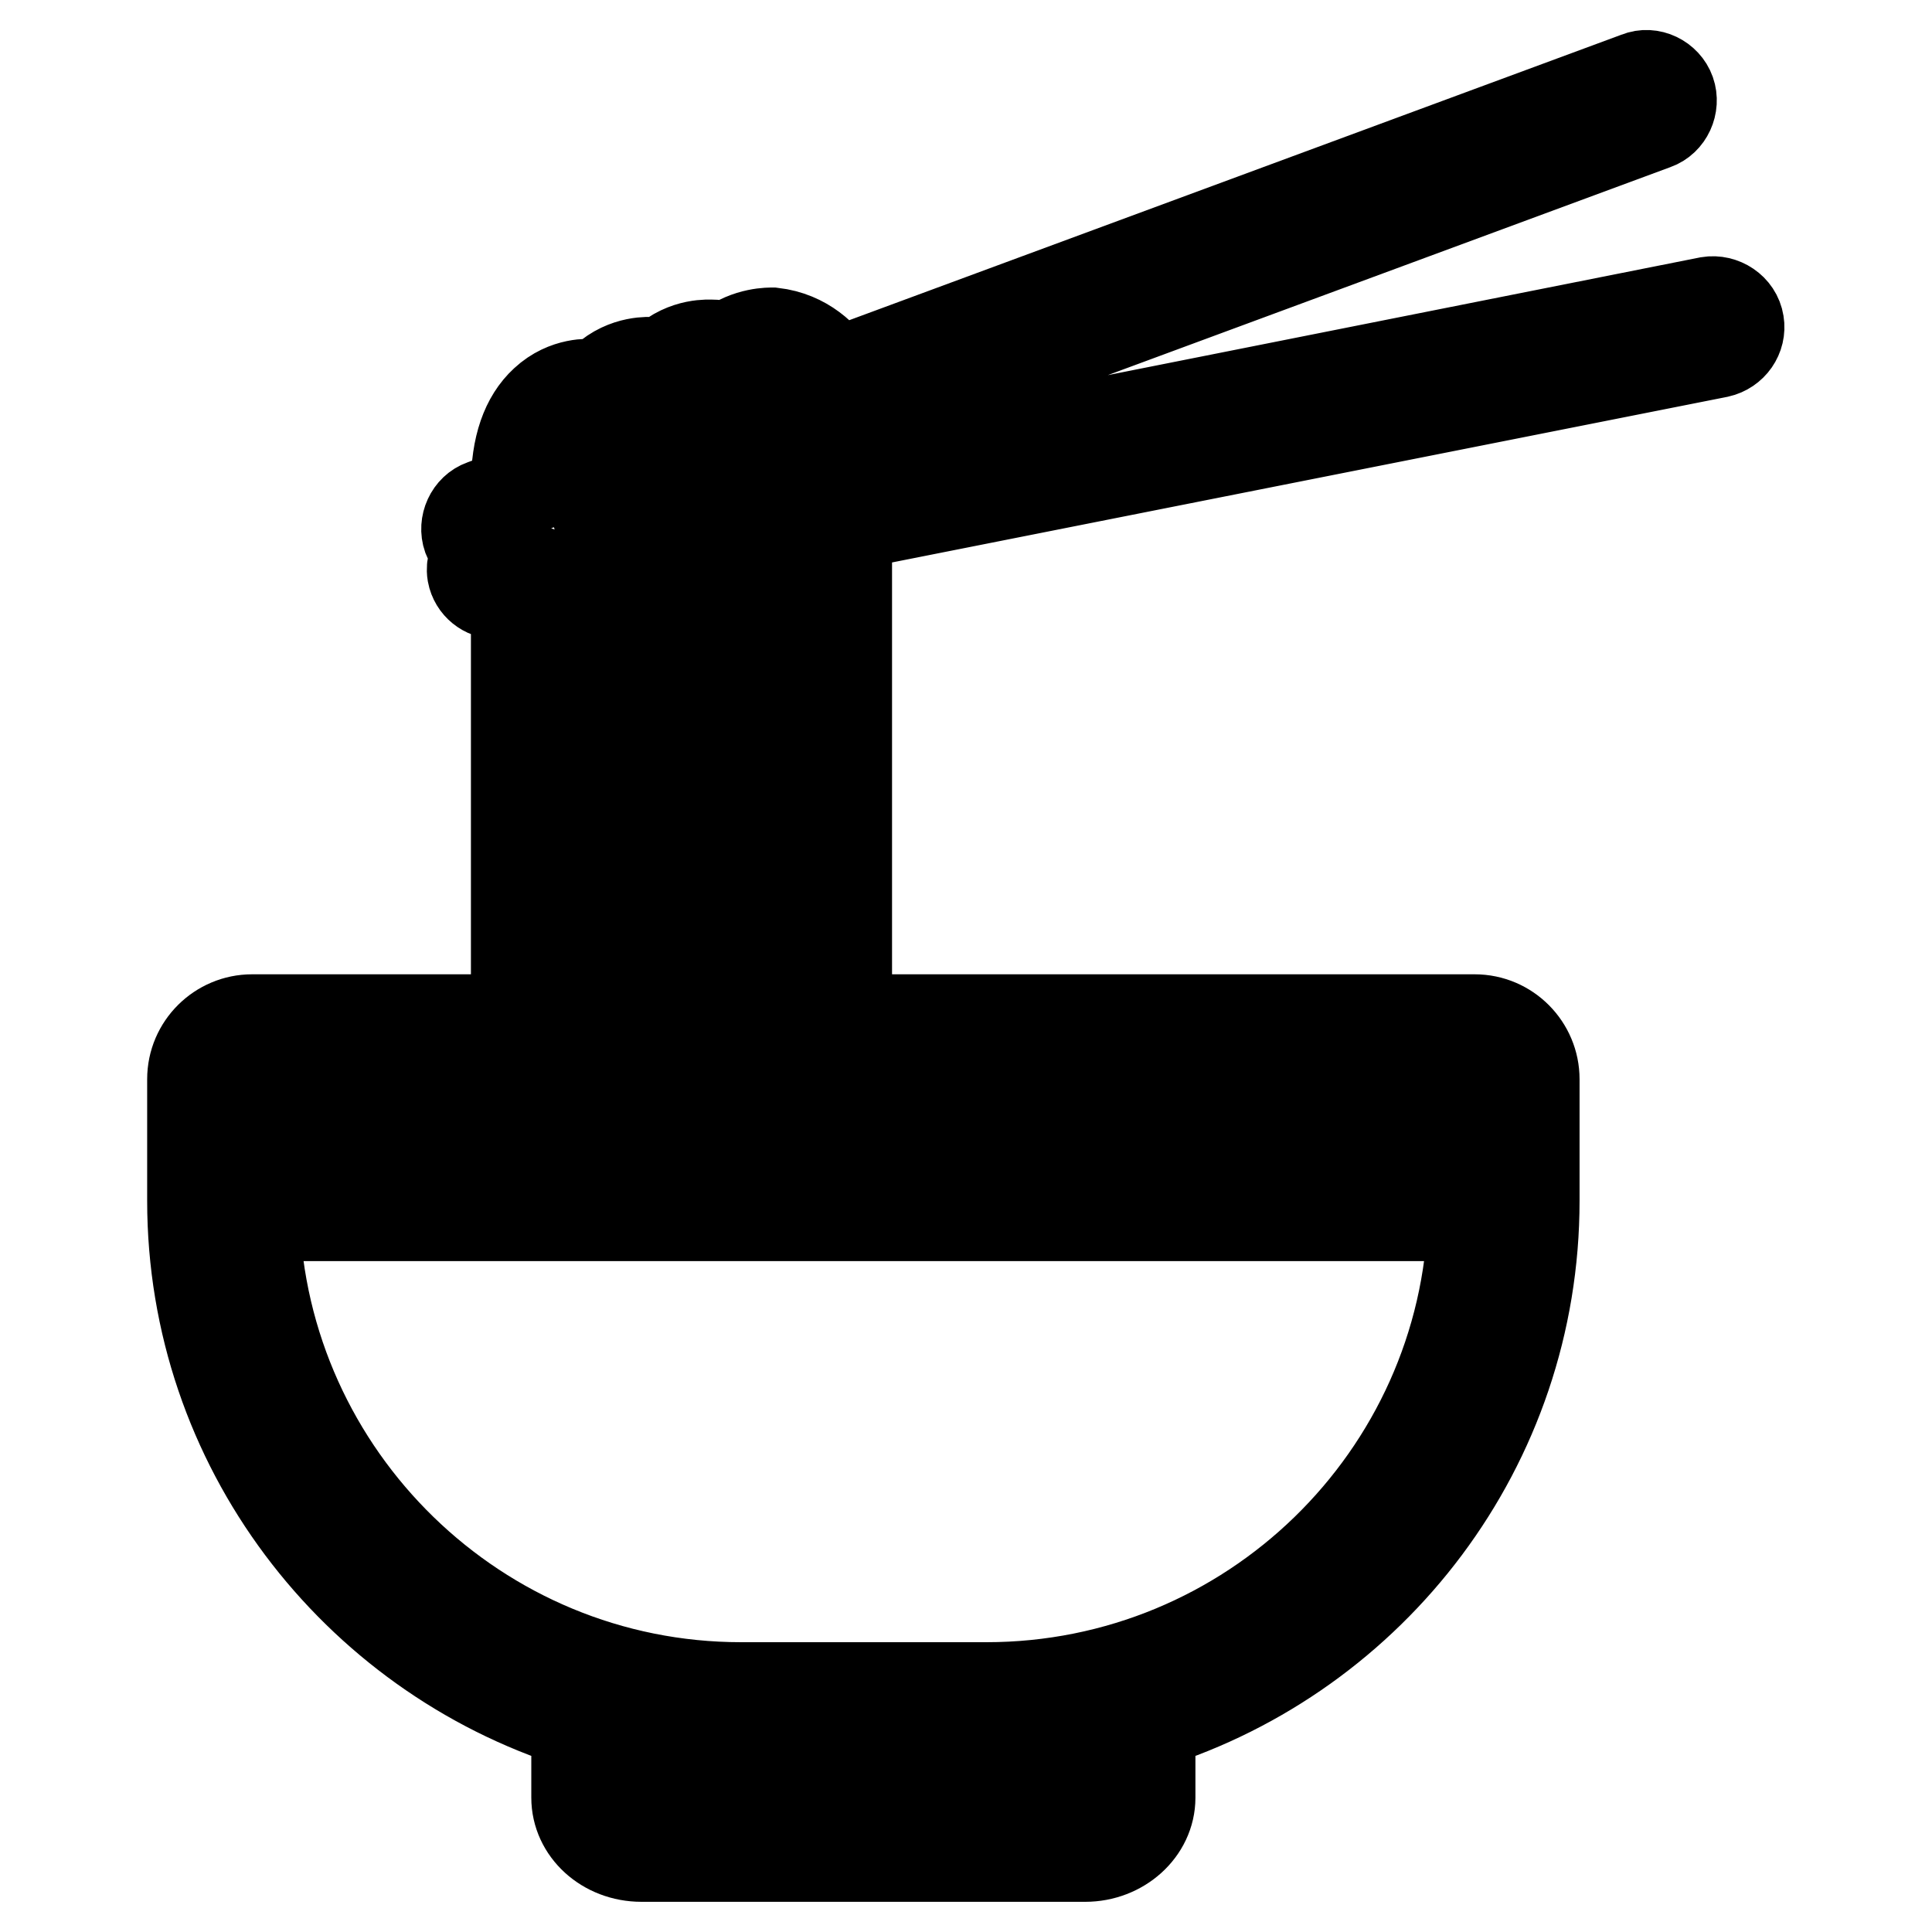 <?xml version="1.0" encoding="utf-8"?>
<!-- Svg Vector Icons : http://www.onlinewebfonts.com/icon -->
<!DOCTYPE svg PUBLIC "-//W3C//DTD SVG 1.1//EN" "http://www.w3.org/Graphics/SVG/1.1/DTD/svg11.dtd">
<svg version="1.1" xmlns="http://www.w3.org/2000/svg" xmlns:xlink="http://www.w3.org/1999/xlink" x="0px" y="0px" viewBox="0 0 256 256" enable-background="new 0 0 256 256" xml:space="preserve">
<g> <path stroke-width="12" fill-opacity="0" stroke="#000000"  d="M226.4,40L112.2,62.7v-6.6l107.1-39.6c1.7-0.6,2.6-2.6,2-4.3c-0.6-1.7-2.6-2.7-4.3-2L110.7,49.5 c-1.4-2.2-4-4.9-8.3-5.4c-0.3,0-3.3-0.1-6,2c-0.6-0.2-1.3-0.4-2-0.4c-0.3,0-3.6-0.3-6.4,2.3c-0.1,0.1-0.1,0.2-0.2,0.3 c-0.4-0.1-0.8-0.3-1.3-0.3c-0.3,0-3.6-0.3-6.4,2.3c-0.3,0.2-0.4,0.5-0.6,0.8c-0.3-0.1-0.6-0.2-0.9-0.2c-0.4,0-3.6-0.3-6.4,2.3 c-2.5,2.3-3.8,6-3.8,11.1v1l-4.4,1.6c-1.7,0.6-2.6,2.6-2,4.3c0.3,0.8,0.9,1.4,1.7,1.7c-0.8,0.8-1.3,1.9-1.1,3.1 c0.3,1.6,1.7,2.7,3.3,2.7c0.2,0,0.4,0,0.7-0.1l1.8-0.4v56.9H33.4c-4.3,0-7.9,3.5-7.9,7.9v16.1c0,32.5,21.5,60,50.9,69.3v9.8 c0,4.3,3.8,7.8,8.6,7.8h58.8c4.7,0,8.6-3.5,8.6-7.8v-9.8c29.5-9.3,50.9-36.8,50.9-69.3V143c0-4.3-3.5-7.9-7.9-7.9h-83.2V69.6 l115.5-22.9c1.8-0.4,3-2.1,2.7-3.9C230.1,40.9,228.2,39.7,226.4,40z M108.2,63.5l-3.9,0.8v-5.2l3.9-1.5V63.5z M96.3,135.1V72.7 l3.9-0.8v63.2L96.3,135.1L96.3,135.1z M80.3,67.9l3.9-1.4v1.8l-3.9,0.8V67.9z M76.2,69.8l-2.3,0.5l2.3-0.8V69.8z M81.1,56 c1.5,1.1,2.5,2.5,2.9,3.4l-3.7,1.4C80.3,58.9,80.6,57.3,81.1,56z M91.9,56.4l-3.6,1.3c0.1-1.8,0.4-3.3,0.9-4.5 C90.6,54.3,91.5,55.6,91.9,56.4z M99.6,53.6l-3.2,1.2c0.2-1.4,0.6-2.7,1.1-3.6C98.4,51.9,99.1,52.8,99.6,53.6z M88.4,65l3.8-1.4 v3.1l-3.8,0.8V65z M84.2,75.1v60.1h-3.9V75.9L84.2,75.1z M88.4,74.3l3.8-0.8v61.6h-3.8V74.3z M96.3,65.8V62l3.9-1.5V65L96.3,65.8z  M102,48.1c2.3,0.2,3.8,1.5,4.8,2.8l-3.4,1.3c-0.6-1.1-1.5-2.5-2.9-3.8C101.3,48.1,102,48.1,102,48.1z M93.7,49.7 c-0.2,0.5-0.5,1-0.7,1.5c-0.4-0.4-0.7-0.7-1.2-1C92.6,49.8,93.3,49.7,93.7,49.7z M85.3,52.1c-0.2,0.6-0.4,1.1-0.5,1.7 c-0.4-0.4-0.8-0.7-1.3-1.1C84.2,52.3,84.9,52.1,85.3,52.1z M74.7,56.1c0.8-0.8,1.7-1.1,2.4-1.2c-0.6,1.8-0.9,3.9-0.9,6.4v1 l-3.9,1.4C72.4,60.2,73.2,57.6,74.7,56.1z M72.3,77.5l3.9-0.8v58.5h-3.9V77.5z M143.9,237.9l-59.3,0.3v-7.8c4.4,0.8,9,1.3,13.7,1.3 h32.5c4.6,0,9.1-0.5,13.5-1.3L143.9,237.9z M130.7,223.6H98.2c-34.9,0-63.4-27.9-64.5-62.5h161.5 C194.2,195.7,165.7,223.6,130.7,223.6z M195.3,154.4H33.6l-0.1-11.2l161.9-0.2V154.4L195.3,154.4z M108.2,135.1h-3.9v-64l3.9-0.8 V135.1z"/></g>
</svg>